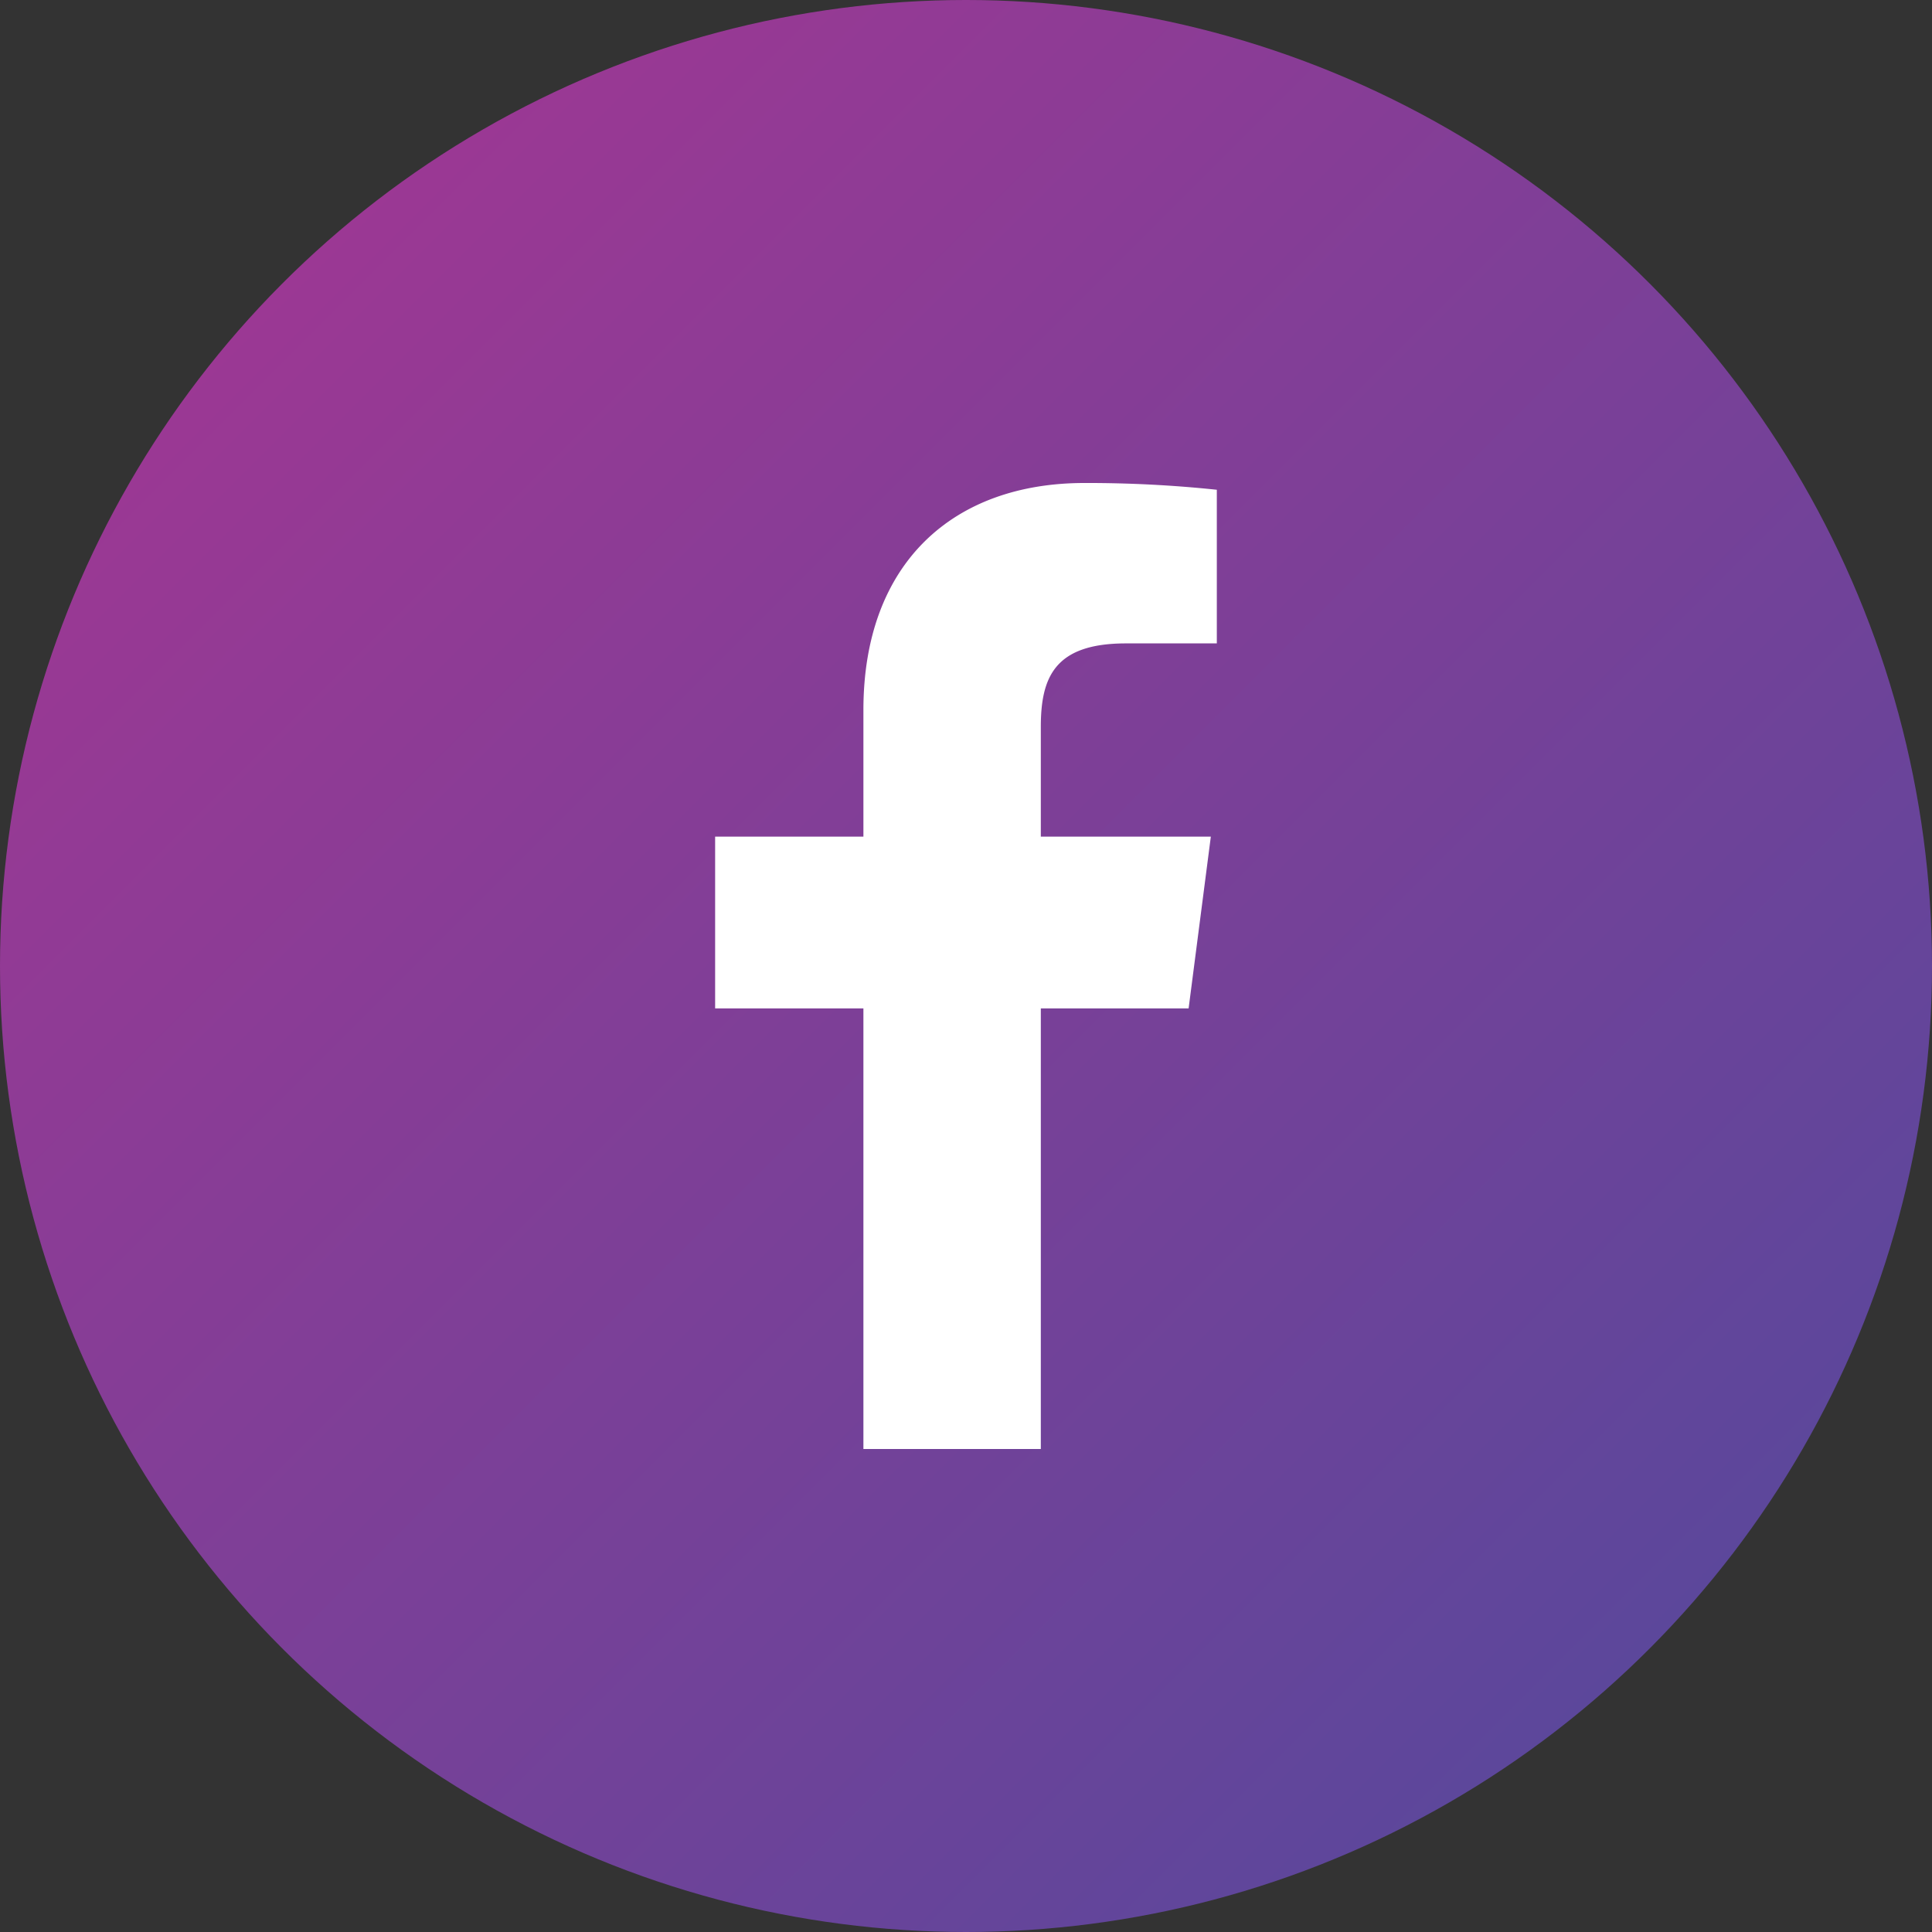 <svg width="40" height="40" fill="none" xmlns="http://www.w3.org/2000/svg"><rect width="100%" height="100%" fill="#333333" stroke="none"/><circle cx="20" cy="20" r="20" fill="url(#paint0_linear)"/><path d="M21.549 30v-9.122h3.06l.46-3.556h-3.52v-2.27c0-1.03.285-1.731 1.762-1.731l1.882-.001v-3.18A25.513 25.513 0 0022.45 10c-2.715 0-4.574 1.657-4.574 4.7v2.622h-3.07v3.556h3.07V30h3.672z" fill="#fff"/><defs><linearGradient id="paint0_linear" x1="0" y1="0" x2="40" y2="40" gradientUnits="userSpaceOnUse"><stop stop-color="#A83592"/><stop offset="1" stop-color="#4F4A9D"/></linearGradient></defs></svg>